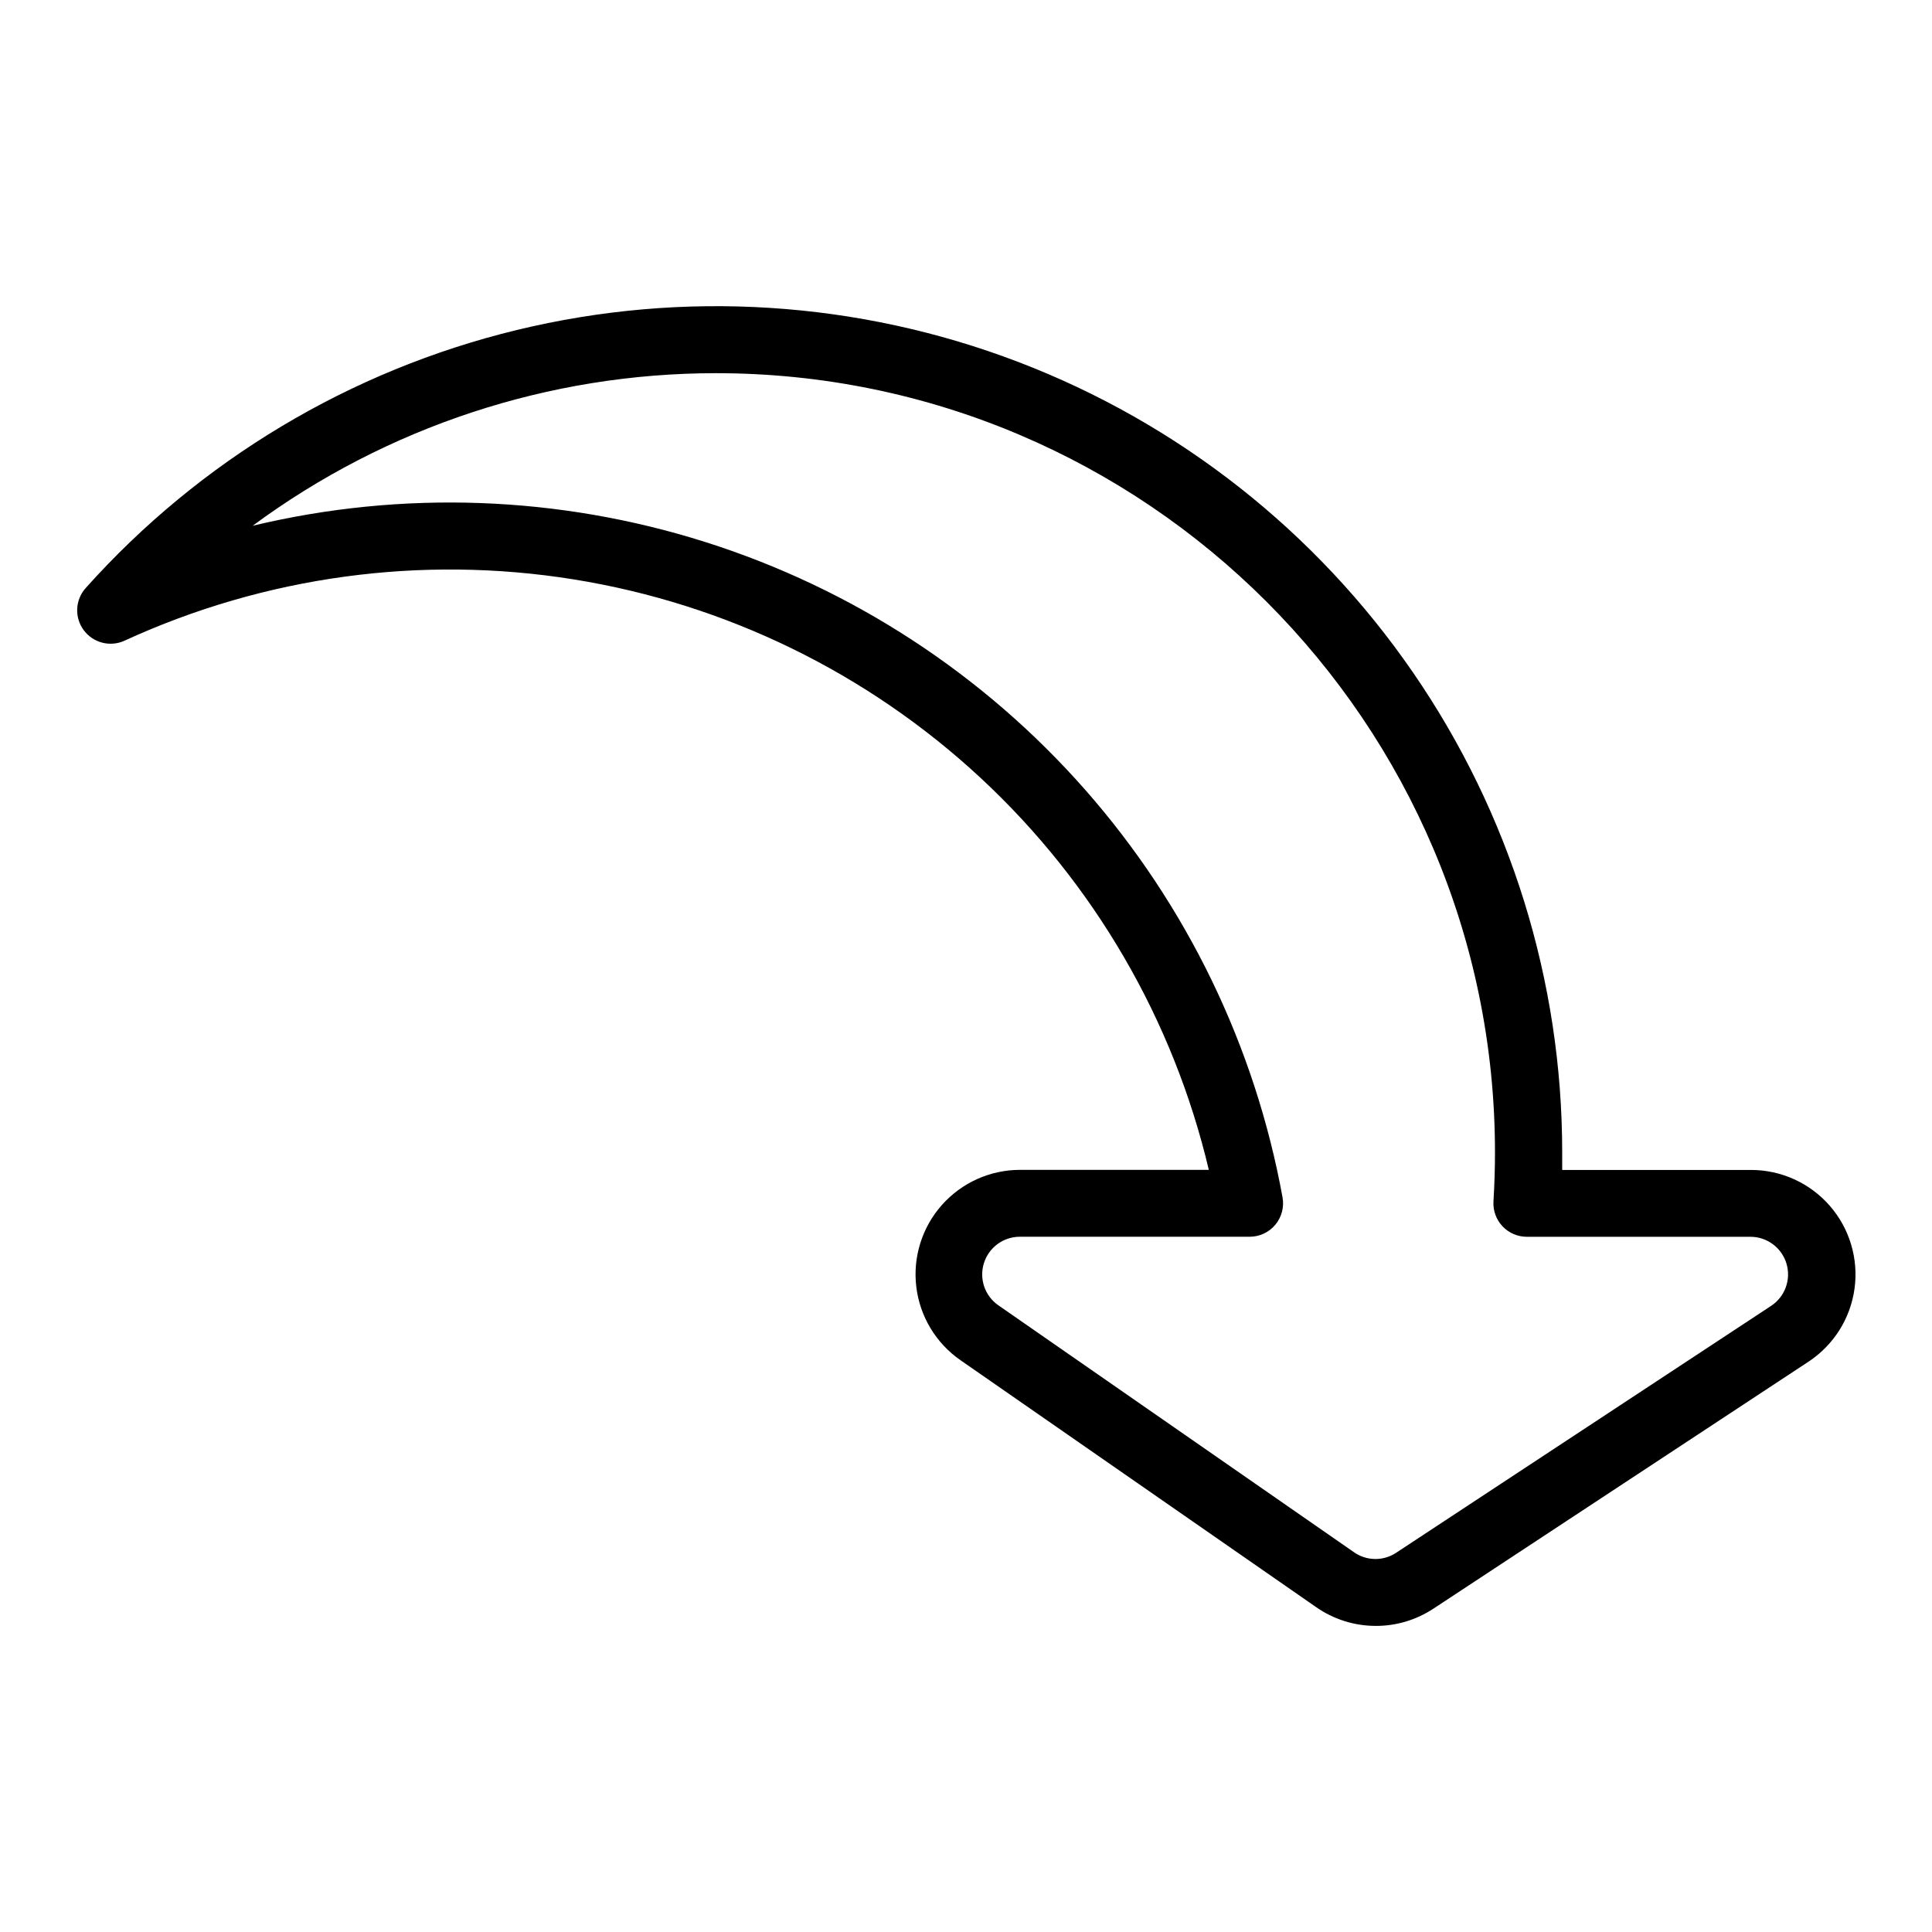 <?xml version="1.0" encoding="UTF-8"?>
<!-- Uploaded to: SVG Repo, www.svgrepo.com, Generator: SVG Repo Mixer Tools -->
<svg fill="#000000" width="800px" height="800px" version="1.1" viewBox="144 144 512 512" xmlns="http://www.w3.org/2000/svg">
 <path d="m508.52 574.88c-5.633-0.016-11.125-1.754-15.742-4.981l-94.258-65.445c-6.5-4.516-10.758-11.598-11.695-19.457-0.941-7.856 1.531-15.742 6.785-21.66 5.25-5.922 12.789-9.309 20.703-9.312h50.035c-9.414-39.816-30.434-75.945-60.402-103.8-29.965-27.859-67.531-46.195-107.93-52.684-40.398-6.488-81.812-0.836-119 16.238-3.812 1.758-8.336 0.598-10.832-2.781-2.496-3.379-2.273-8.043 0.531-11.172 30.281-33.836 70.121-57.676 114.25-68.375 44.129-10.699 90.465-7.746 132.88 8.469 42.414 16.211 78.906 44.918 104.64 82.324 25.742 37.406 39.523 81.746 39.512 127.15v4.656h50.035l0.004-0.004c7.996 0 15.602 3.457 20.859 9.48 5.258 6.019 7.656 14.023 6.578 21.945s-5.527 14.992-12.207 19.391l-99.383 65.438v-0.004c-4.559 3.016-9.906 4.613-15.371 4.586zm-94.258-103.13c-4.356 0.004-8.211 2.832-9.512 6.992-1.305 4.156 0.238 8.68 3.816 11.172l94.258 65.445c3.34 2.34 7.769 2.394 11.168 0.141l99.383-65.438c3.676-2.426 5.32-6.977 4.059-11.191-1.266-4.219-5.144-7.106-9.547-7.109h-59.25c-2.445 0.004-4.781-1.004-6.461-2.785-1.676-1.777-2.543-4.172-2.394-6.613 0.266-4.328 0.402-8.699 0.402-12.969 0-113.87-92.633-206.5-206.5-206.5h0.004c-44.18 0.023-87.188 14.191-122.73 40.434 39.652-9.488 81.141-7.992 120 4.328 38.867 12.32 73.641 34.996 100.58 65.594 26.945 30.602 45.043 67.961 52.348 108.07 0.465 2.582-0.238 5.238-1.918 7.254-1.684 2.012-4.176 3.176-6.801 3.176z"/>
</svg>